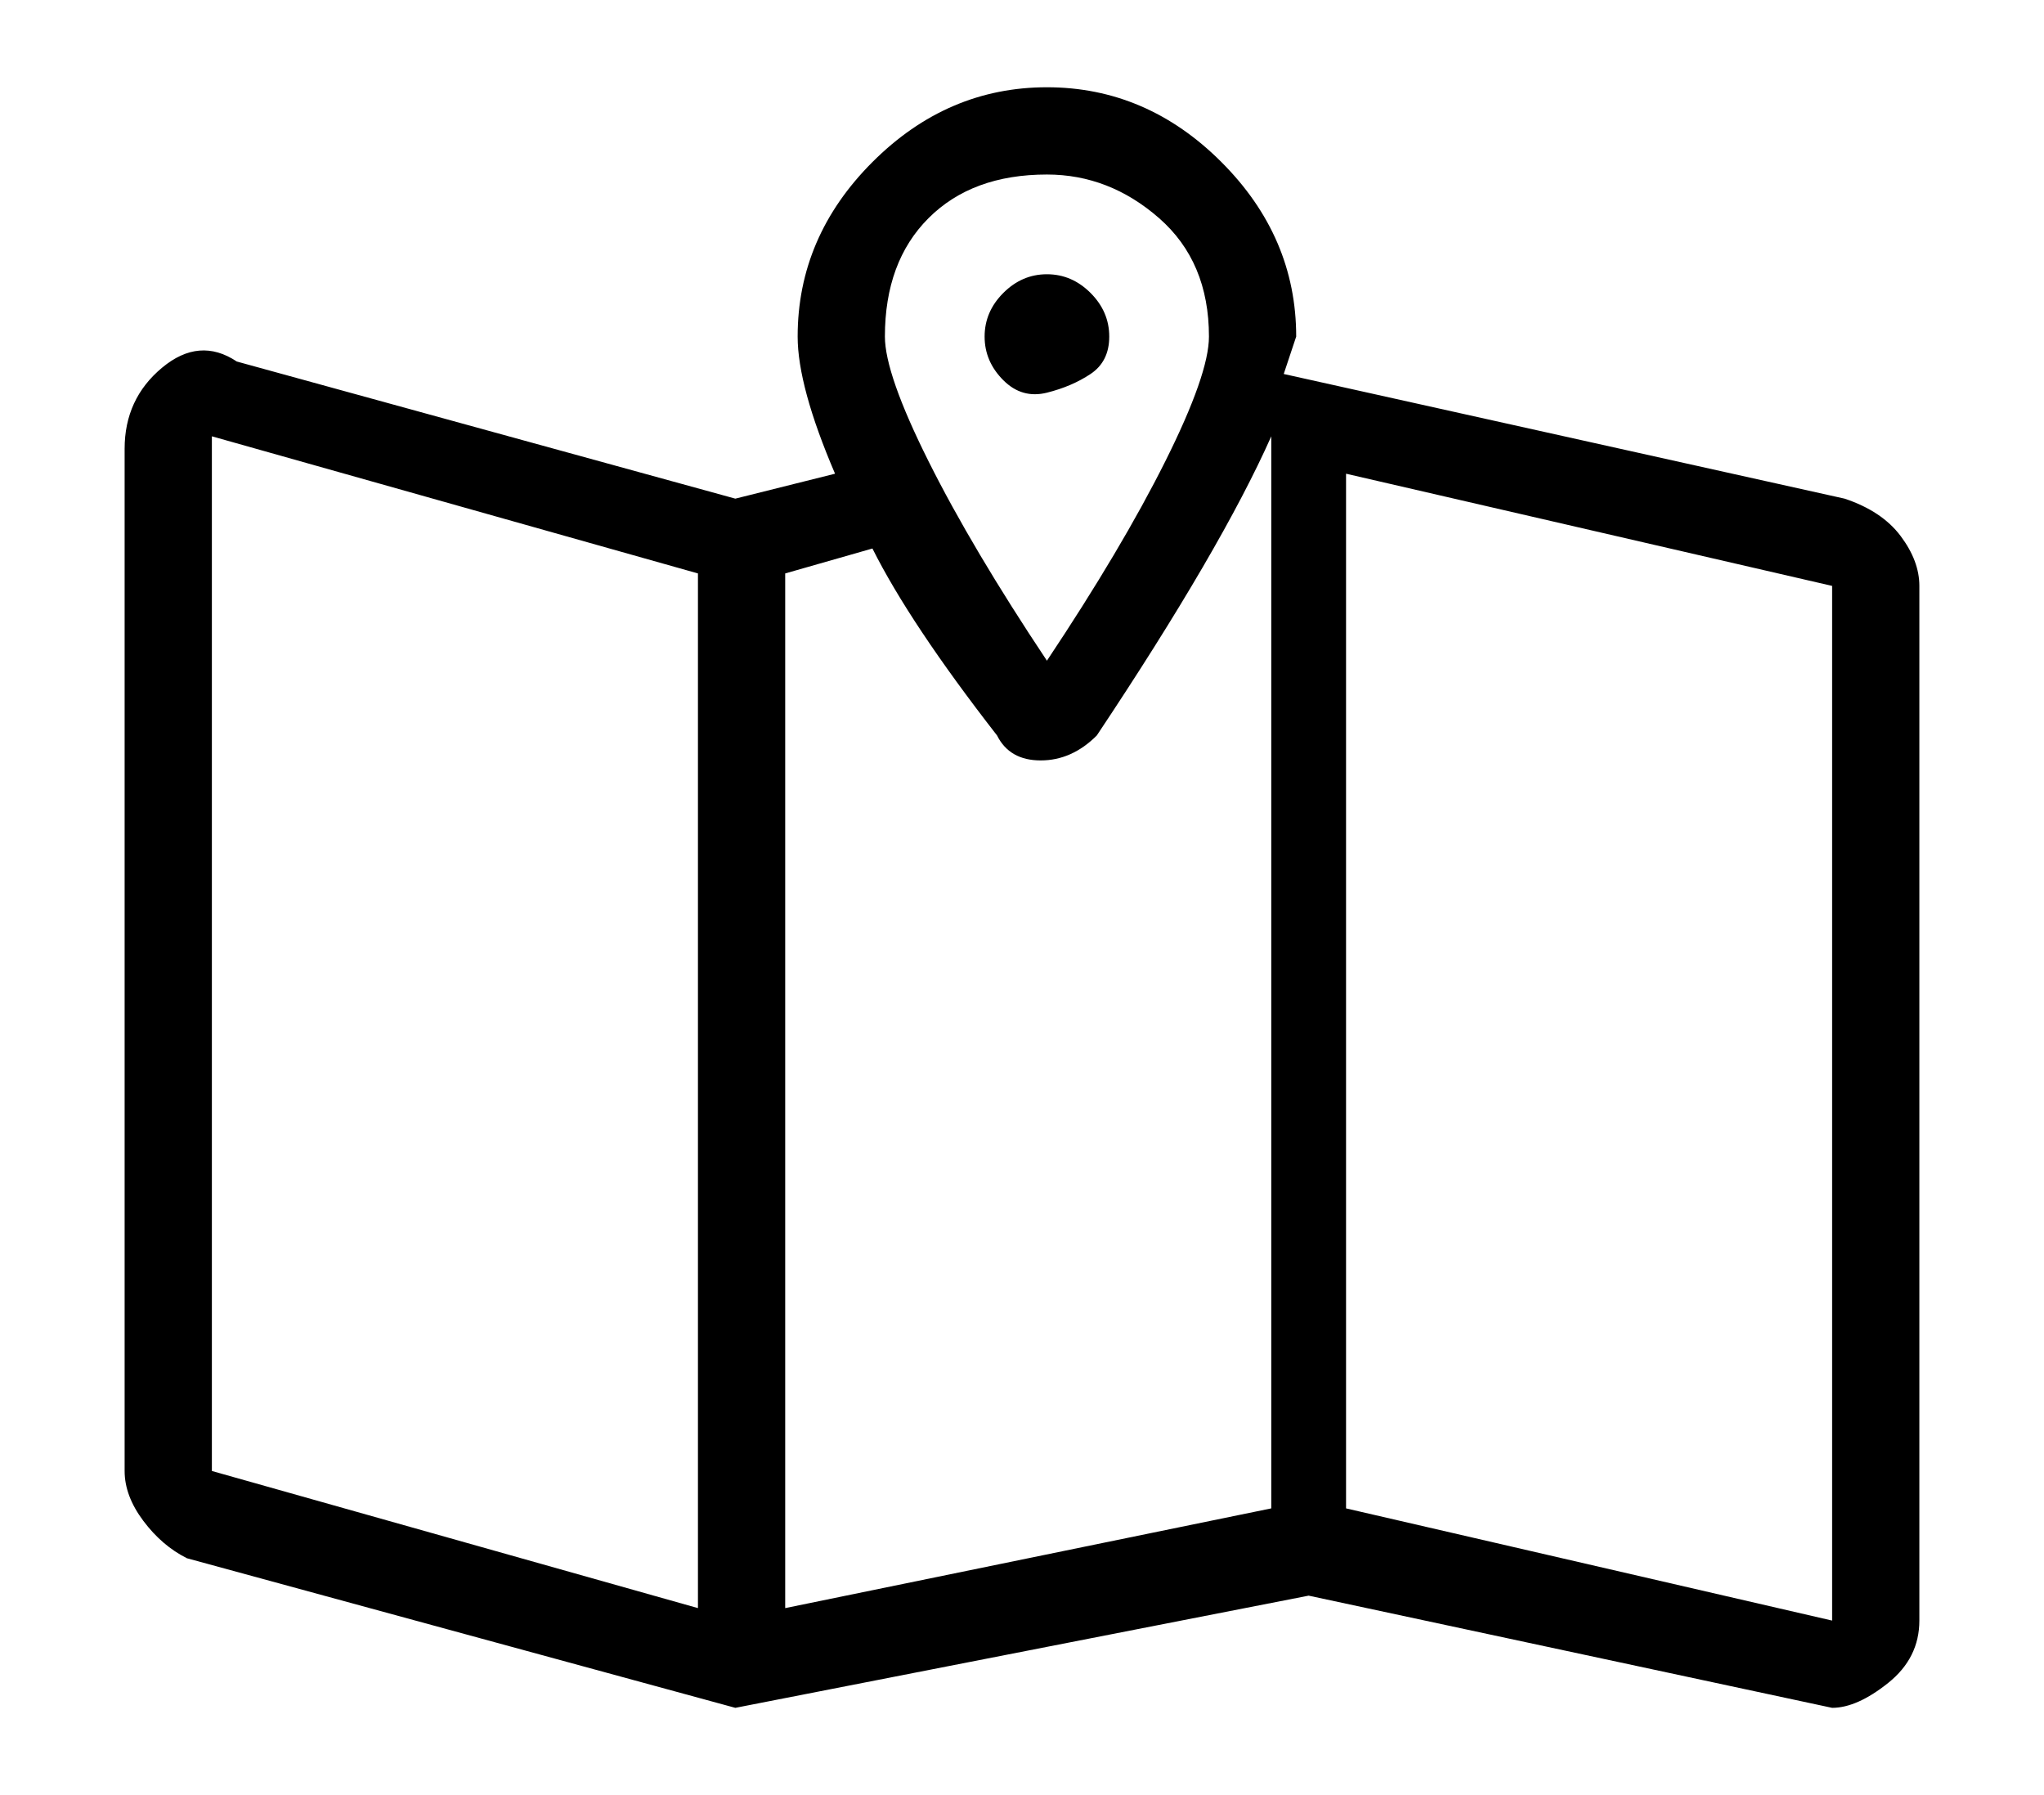 <?xml version="1.0" standalone="no"?>
<!DOCTYPE svg PUBLIC "-//W3C//DTD SVG 1.1//EN" "http://www.w3.org/Graphics/SVG/1.1/DTD/svg11.dtd" >
<svg xmlns="http://www.w3.org/2000/svg" xmlns:xlink="http://www.w3.org/1999/xlink" version="1.1" viewBox="-10 0 164 144">
   <path fill="currentColor"
d="M69 27q0 2 1.5 3.5t3.5 1t3.5 -1.5t1.5 -3t-1.5 -3.5t-3.5 -1.5t-3.5 1.5t-1.5 3.5zM138 40l-45 -10l1 -3q0 -8 -6 -14t-14 -6t-14 6t-6 14q0 4 3 11l-8 2l-40 -11q-3 -2 -6 0.5t-3 6.5v82q0 2 1.5 4t3.5 3l44 12l46 -9l42 9q2 0 4.5 -2t2.5 -5v-83q0 -2 -1.5 -4t-4.5 -3
zM74 14q5 0 9 3.5t4 9.5q0 3 -3.5 10t-9.5 16q-6 -9 -9.5 -16t-3.5 -10q0 -6 3.5 -9.5t9.5 -3.5zM60 44q3 6 10 15q1 2 3.5 2t4.5 -2q10 -15 14 -24v86l-39 8v-83zM7 117v-81v-1l39 11v83l-39 -11v-1zM137 130v0l-39 -9v-83l39 9v0v83z" />
</svg>
